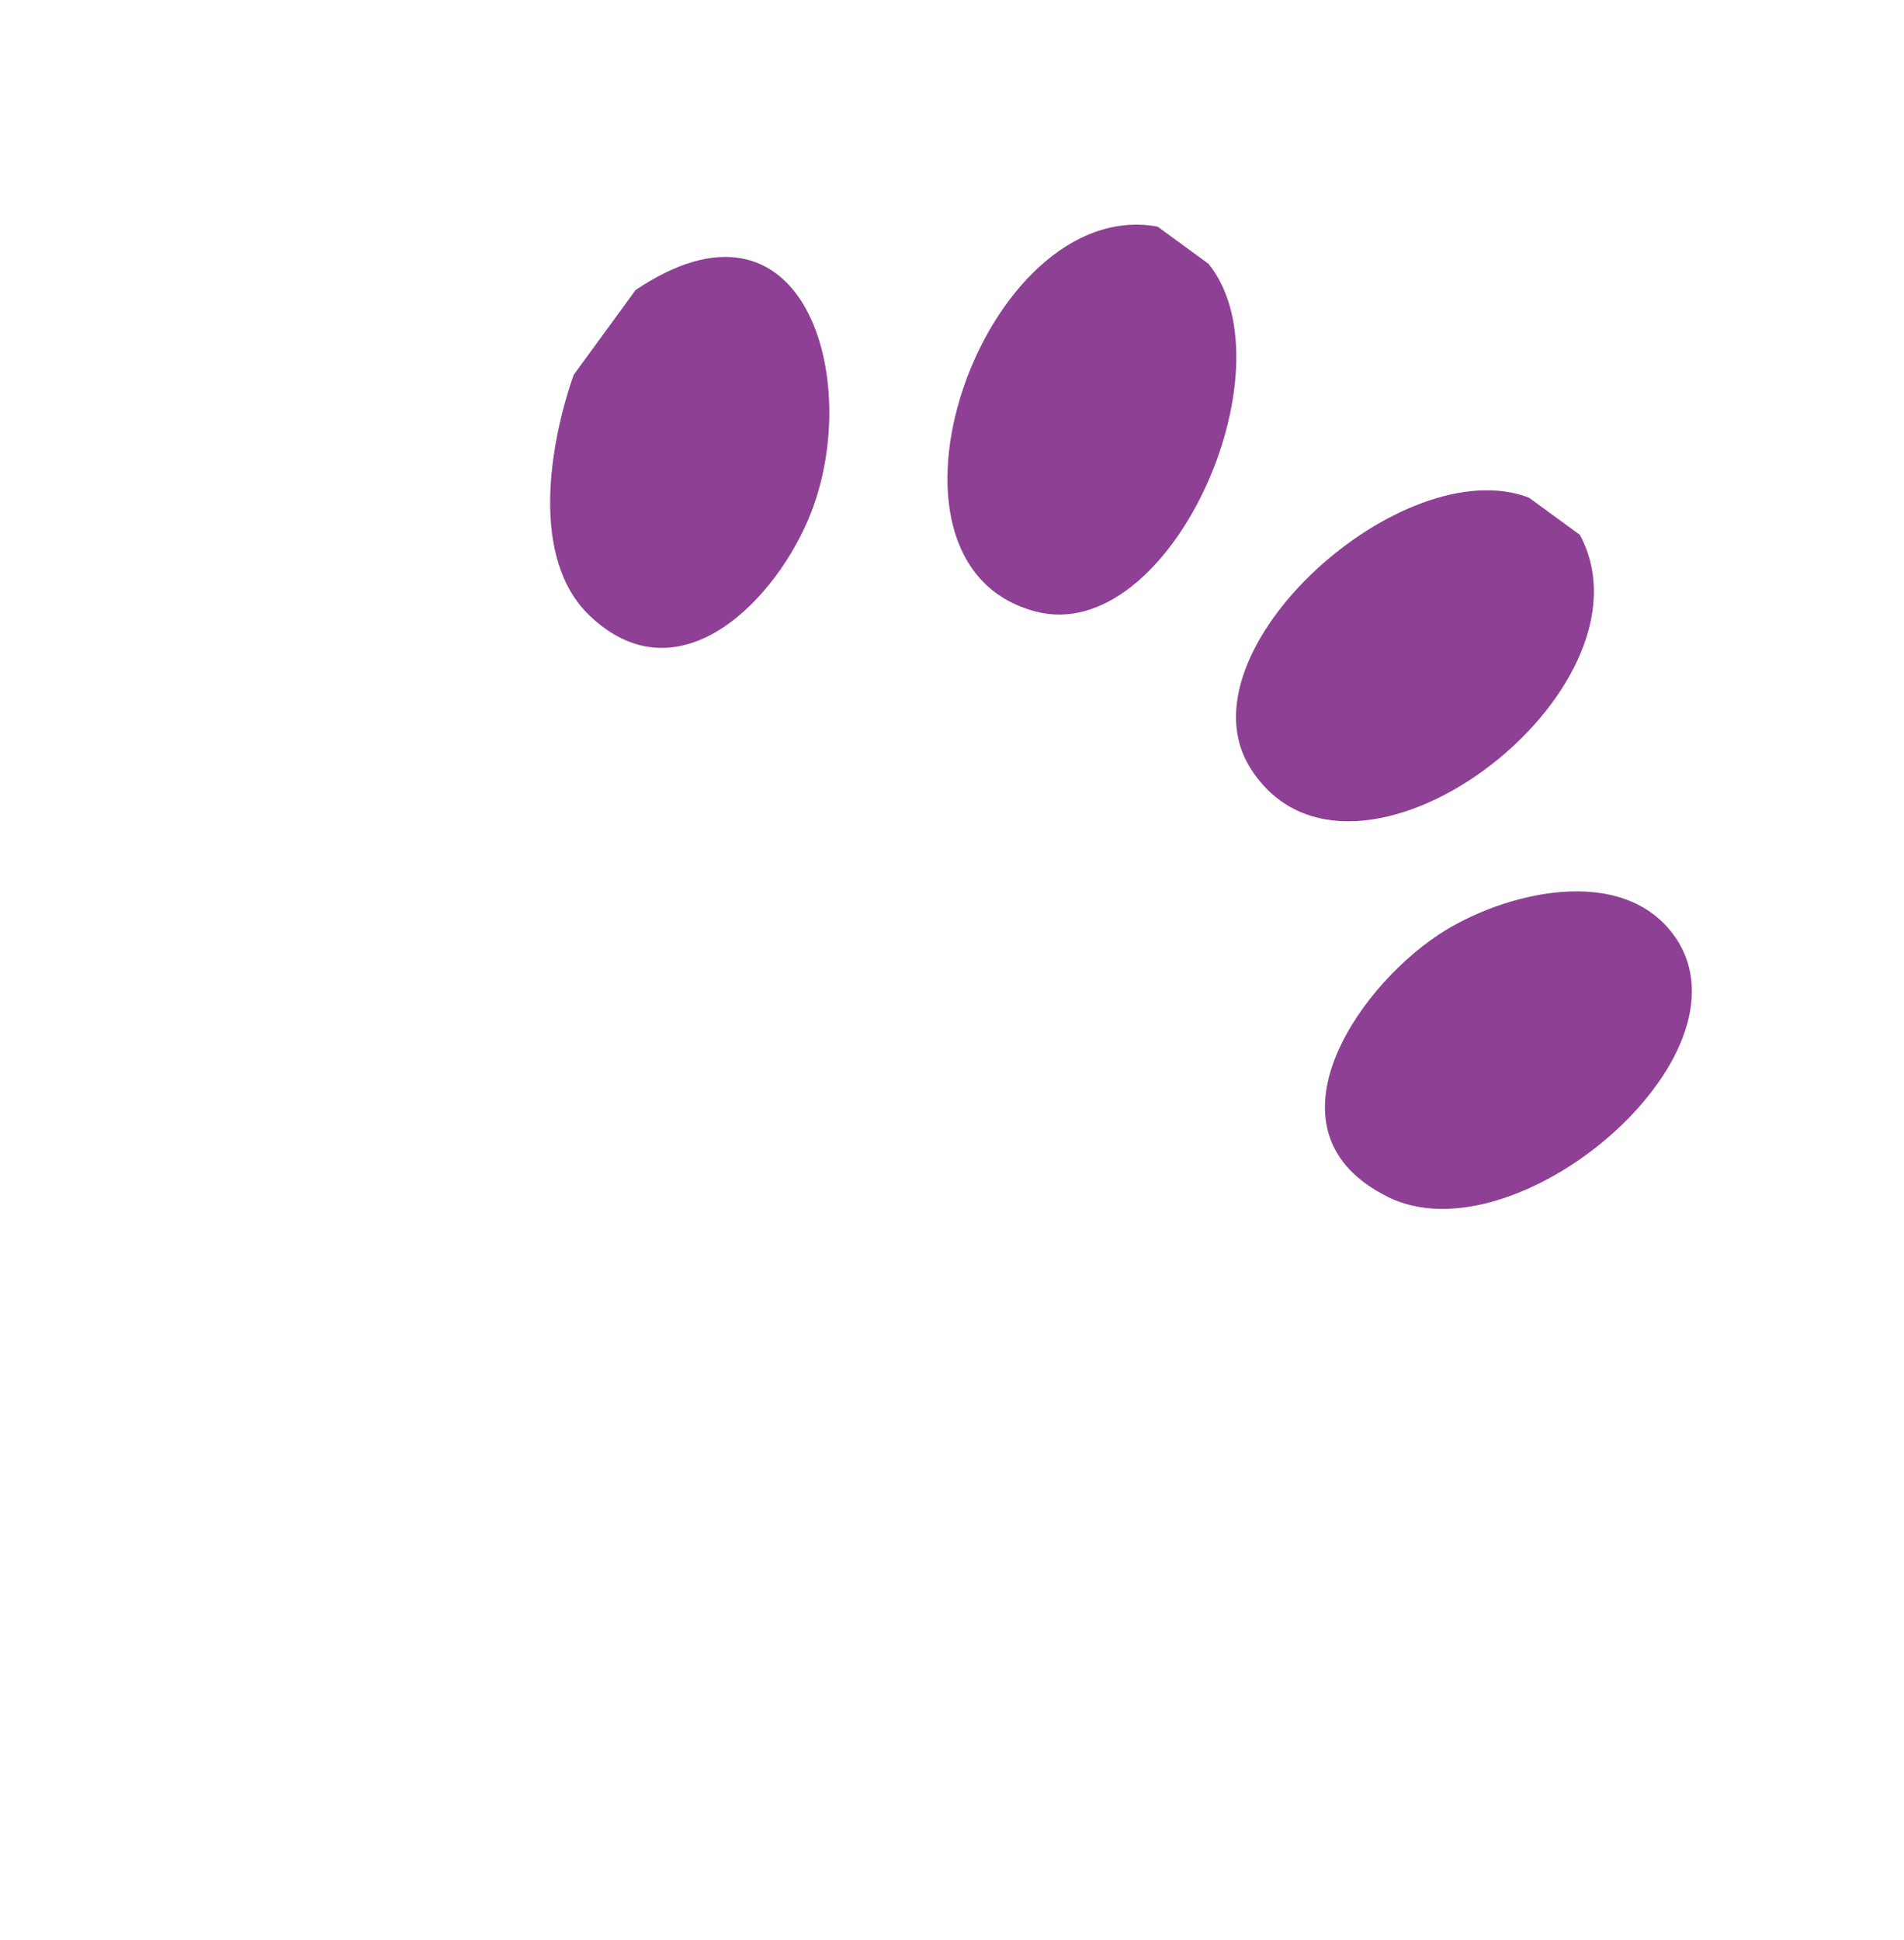 <svg xmlns="http://www.w3.org/2000/svg" width="53" height="54" viewBox="0 0 53 54" fill="none"><g clip-path="url(#clip0_8195_303)"><path d="M15.969 10.434L17.693 8.072C22.379 4.928 24.014 10.546 22.585 14.247C21.659 16.648 18.921 19.528 16.413 17.135C14.741 15.54 15.303 12.329 15.969 10.434Z" fill="#8D4094"></path><path d="M43.978 14.887C46.299 19.23 37.62 25.826 34.809 21.384C32.753 18.135 39.048 12.501 42.561 13.852L43.978 14.887Z" fill="#8D4094"></path><path d="M32.224 6.308L33.641 7.343C35.999 10.277 32.552 17.999 28.83 17.021C23.747 15.692 27.38 5.421 32.224 6.308Z" fill="#8D4094"></path><path d="M38.623 33.308C35.056 31.533 37.703 27.571 40.032 26.024C41.787 24.853 45.201 23.974 46.65 26.111C48.882 29.417 42.191 35.083 38.629 33.313L38.623 33.308Z" fill="#8D4094"></path></g><defs><clipPath id="clip0_8195_303"><rect width="36" height="40" fill="white" transform="translate(29.077 53.533) rotate(-143.871)"></rect></clipPath></defs></svg>